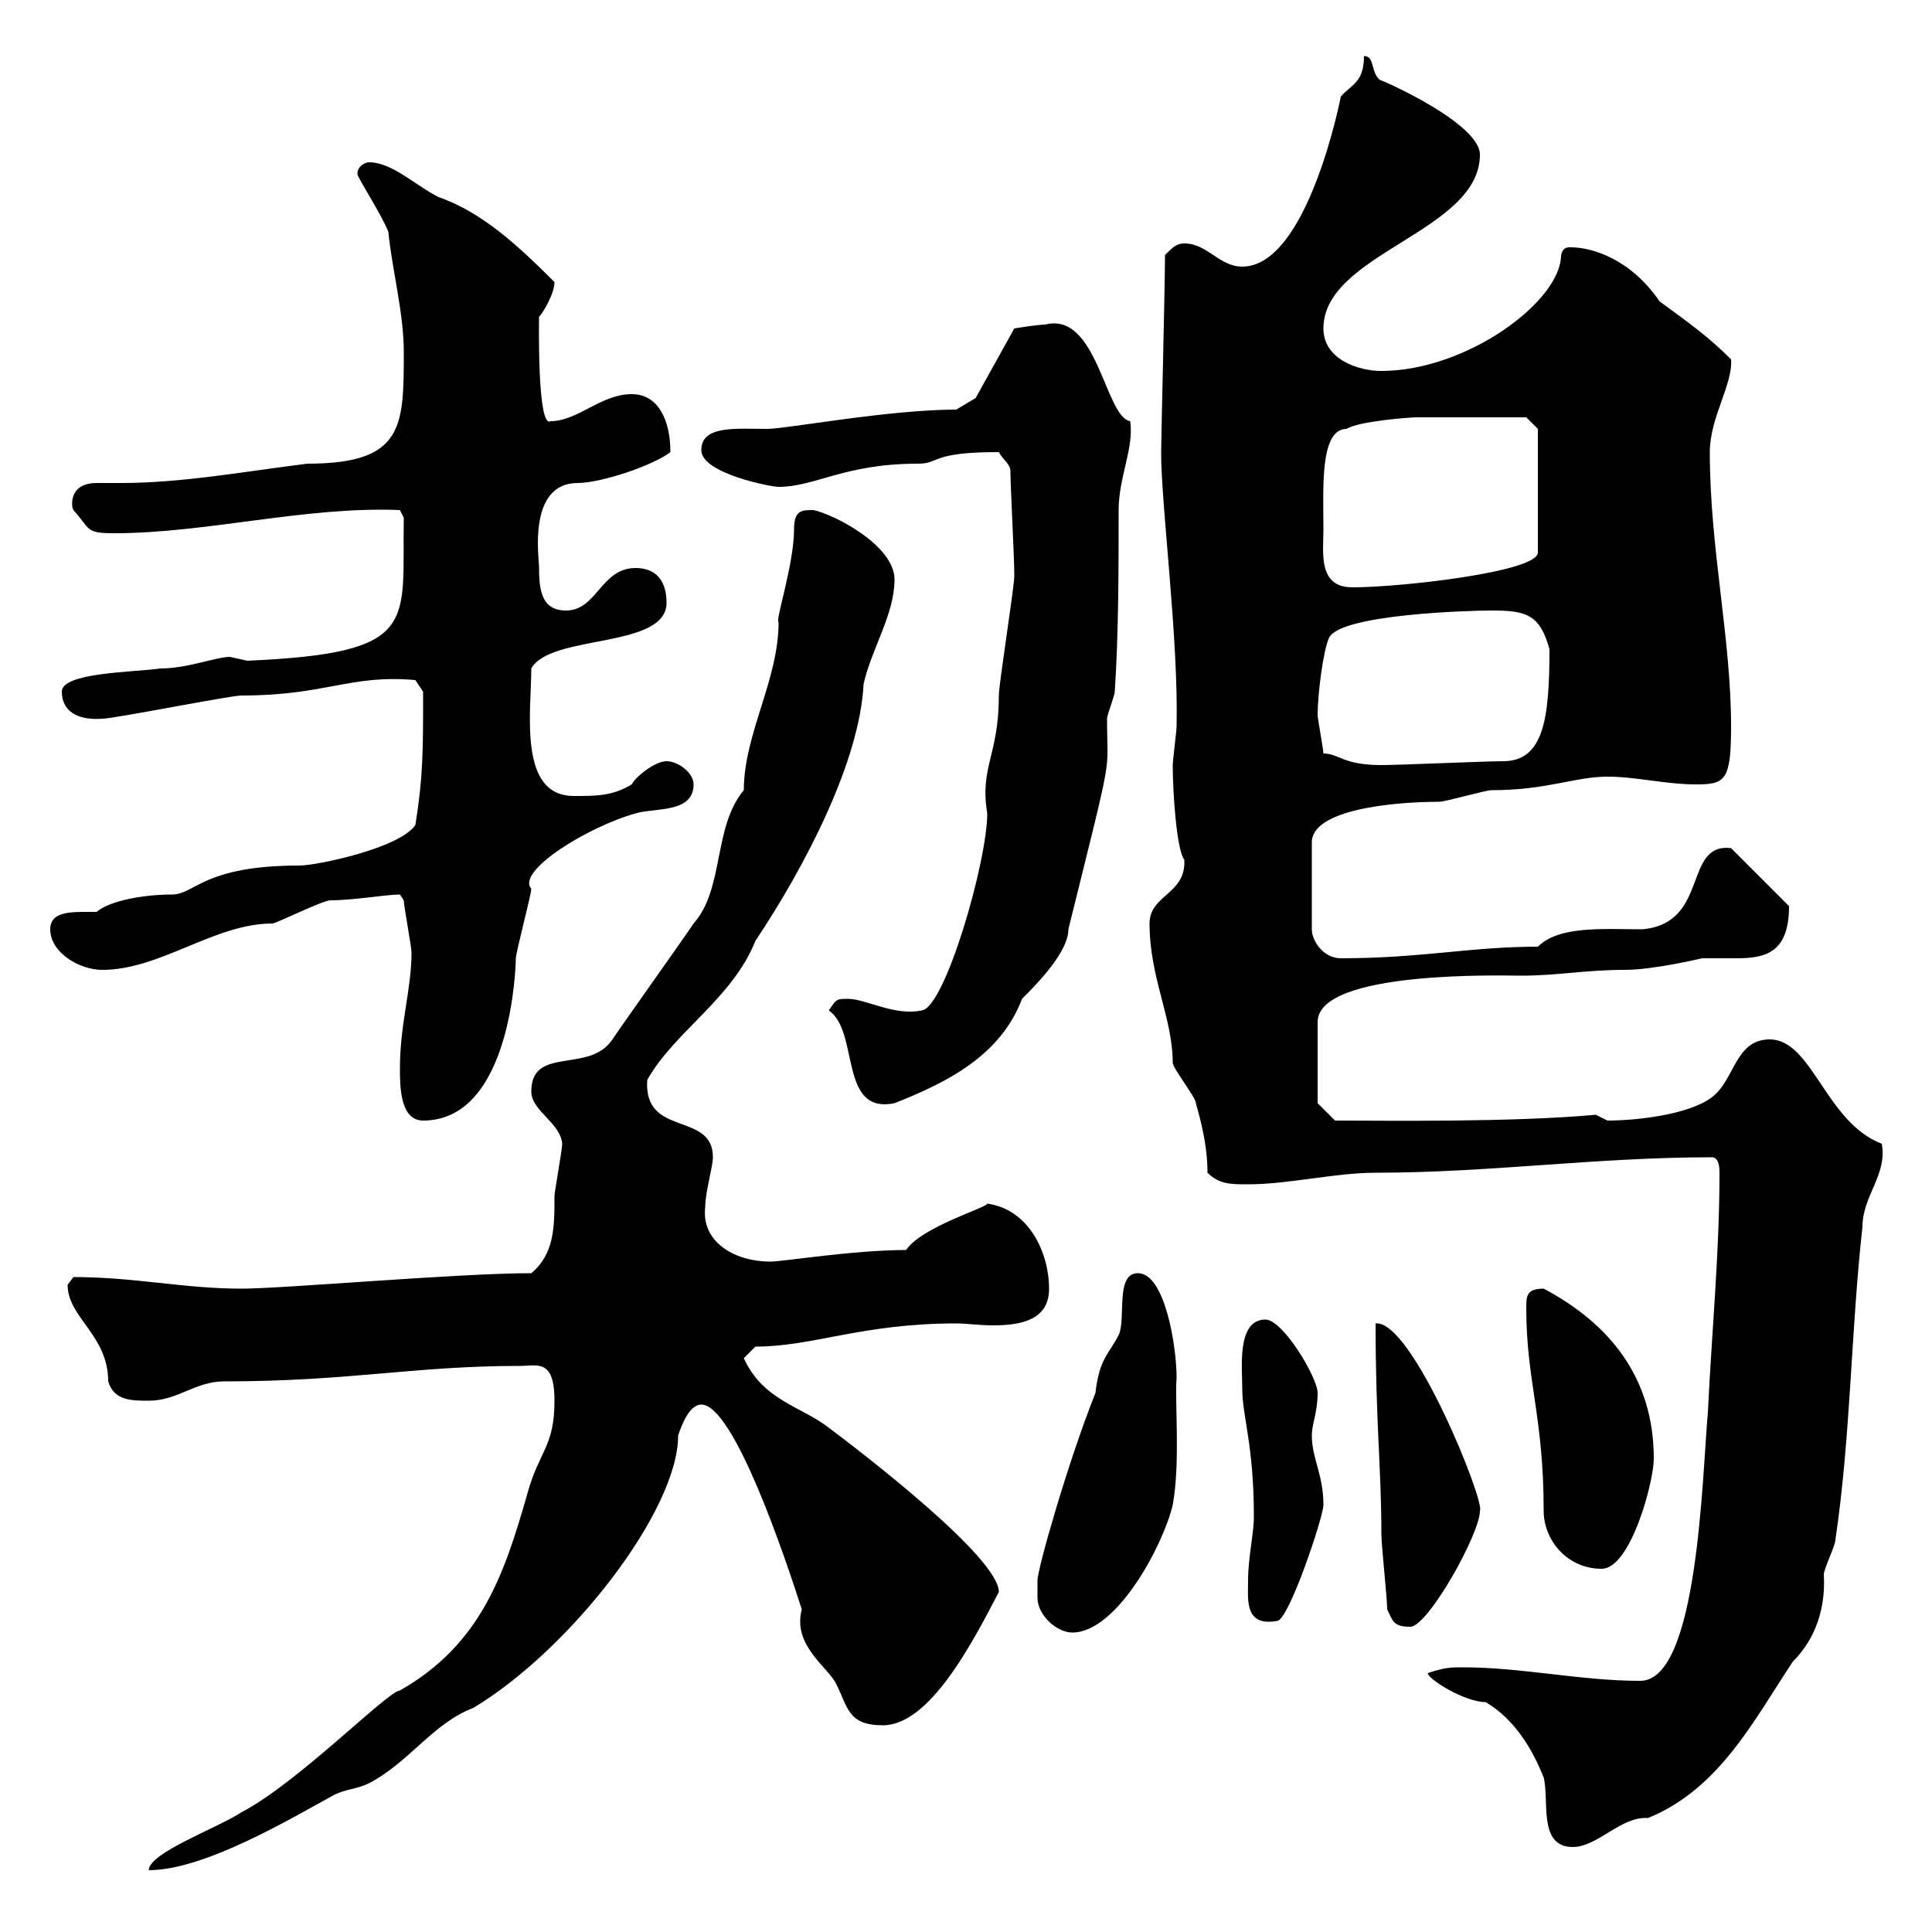 <svg xmlns="http://www.w3.org/2000/svg" xmlns:xlink="http://www.w3.org/1999/xlink" width="300" height="300"><path d="M86.10 217.50C86.10 224.70 83.70 225.30 81.90 231.90C78.30 244.50 74.70 255.30 62.10 262.50C60.30 262.50 46.20 276.90 37.50 281.40C33.90 283.80 23.10 287.70 23.10 290.40C31.80 290.40 45.30 282.30 51.90 278.70C53.70 277.80 55.50 277.80 57.30 276.90C63.60 273.60 67.20 267.60 73.50 265.20C88.50 256.20 105.30 234.60 105.30 222.90C105.90 221.10 107.10 218.10 108.90 218.10C114 218.10 122.10 242.40 124.50 249.90C123 255.60 128.70 258.90 129.90 261.60C131.70 265.20 131.70 267.90 137.10 267.90C144.30 267.90 150.90 255.30 155.10 247.20C155.10 241.80 133.50 225.30 128.70 221.70C124.50 218.40 118.50 217.50 115.50 210.90L117.30 209.10C126.30 209.10 133.80 205.50 148.50 205.50C150 205.50 152.10 205.80 154.20 205.80C158.70 205.80 162.90 204.90 162.90 200.10C162.90 194.70 159.90 187.80 153.30 186.90C153.30 187.50 143.10 190.50 140.70 194.10C132.60 194.10 121.50 195.90 119.70 195.90C113.70 195.90 108.90 192.60 109.50 187.50C109.50 185.10 110.70 181.20 110.70 179.70C110.70 172.50 99.90 176.70 100.50 167.70C104.70 160.20 113.70 155.10 117.30 146.10C125.10 134.40 133.50 118.20 134.10 106.20C135.30 100.80 138.90 95.40 138.90 90C138.90 84.60 129.30 79.80 126.30 79.20C124.50 79.20 123.30 79.20 123.30 82.20C123.30 87.60 120.30 96.60 120.90 96.60C120.90 105.60 115.50 114 115.50 122.70C110.70 128.40 112.50 138 107.70 143.40C105.90 146.10 96.90 158.70 95.10 161.40C91.50 166.80 82.50 162.30 82.50 169.50C82.50 172.50 87 174.30 87.30 177.60C87.30 178.50 86.10 185.10 86.10 185.70C86.10 190.50 86.10 194.70 82.50 197.70C71.10 197.70 44.10 200.10 37.50 200.10C28.50 200.10 21 198.30 11.40 198.30C11.40 198.30 10.50 199.50 10.50 199.50C10.50 204.60 16.80 207.30 16.80 214.50C17.70 217.50 20.40 217.50 23.10 217.50C27.60 217.50 30.30 214.50 34.80 214.50C54.30 214.50 64.20 212.10 80.70 212.10C83.40 212.10 86.10 210.90 86.10 217.50ZM221.70 259.80C221.70 260.70 227.40 264.30 230.70 264.30C235.20 267 237.90 271.50 239.70 276C240.60 279.60 238.80 286.80 244.20 286.80C248.10 286.80 251.70 282 255.90 282.30C267 277.80 272.40 267 278.40 258C282 254.40 283.50 249.60 283.20 244.50C283.20 243.60 285 240 285 239.10C287.40 222.90 287.40 206.70 289.20 190.50C289.20 185.70 293.10 182.40 292.20 177.60C283.50 174.30 281.40 161.40 274.80 161.40C269.40 161.40 269.40 167.70 265.80 170.40C262.20 173.10 254.10 174 249.60 174C249.60 174 247.80 173.10 247.80 173.10C234.60 174.30 215.10 174 207.30 174L204.60 171.30C204.60 169.80 204.60 162.30 204.60 158.70C204.60 150.60 233.70 151.50 236.10 151.50C242.10 151.50 246 150.60 252.30 150.60C256.80 150.60 264.30 148.80 264.30 148.80C266.10 148.80 267.90 148.80 269.70 148.80C274.20 148.80 277.80 147.90 277.80 140.70L268.80 131.70C261.30 130.80 265.50 143.40 255 144.30C249 144.30 242.10 143.70 238.80 147C228.30 147 220.80 148.80 208.20 148.80C205.50 148.80 203.70 146.10 203.70 144.30L203.70 130.80C203.70 125.70 216.30 124.50 223.50 124.50C224.40 124.50 230.70 122.70 231.60 122.70C240.30 122.70 244.50 120.60 249.60 120.60C254.10 120.60 258.60 121.80 263.40 121.80C267.90 121.80 268.80 121.20 268.80 112.80C268.80 99 265.50 85.20 265.50 70.20C265.50 64.80 269.10 59.70 268.80 55.80C265.20 52.20 262.20 50.10 257.70 46.80C253.20 40.20 247.20 38.40 243.90 38.40C243.30 38.40 242.70 38.40 242.40 39.60C242.40 46.80 227.70 57.60 214.50 57.60C210.90 57.60 205.50 55.80 205.50 51C205.50 39.30 229.80 36 229.80 24C229.80 18.60 210.90 10.80 214.50 12.60C212.70 11.40 213.60 8.70 211.80 8.70C211.80 12.90 209.70 13.20 208.20 15C208.20 15 203.10 41.40 192.90 41.40C189.30 41.40 187.50 37.80 183.90 37.80C182.70 37.80 182.10 38.40 180.90 39.60C180.90 44.40 180.30 68.10 180.30 70.20C180.30 78.60 183 99 182.70 112.80C182.70 113.40 182.10 118.20 182.10 118.80C182.10 123 182.70 132 183.90 133.50C184.20 138.90 178.50 138.90 178.50 143.40C178.50 151.80 182.10 158.10 182.10 165C182.10 165.90 185.70 170.40 185.70 171.30C185.70 171.60 187.50 176.70 187.50 182.10C189.30 183.90 191.10 183.90 193.80 183.90C200.10 183.90 207.30 182.10 213.60 182.10C231.30 182.10 247.80 179.70 265.80 179.70C267 179.70 267 181.50 267 182.10C267 194.70 265.80 206.70 265.20 219.30C264.30 229.20 263.70 261 254.70 261C245.40 261 236.40 258.90 227.10 258.90C225.30 258.90 224.40 258.90 221.70 259.80ZM161.10 248.10C161.10 250.80 164.10 253.50 166.50 253.50C173.40 253.50 180.60 240 182.10 233.70C183.30 227.10 182.40 217.80 182.70 213.90C182.70 209.10 180.90 197.70 176.70 197.70C173.10 197.70 174.90 204.90 173.70 207.30C172.20 210.30 170.70 210.90 170.10 216.30C165.90 226.80 161.10 243.60 161.10 245.40C161.10 245.40 161.10 247.20 161.10 248.10ZM215.40 249.90C216.30 251.70 216.30 252.60 219 252.60C221.70 252.60 229.80 238.20 229.80 234.60C230.70 233.40 219.30 204.90 213.60 205.50C213.60 220.80 214.50 228 214.50 238.20C214.50 240 215.40 248.10 215.40 249.90ZM193.80 245.40C193.80 248.40 193.20 252.60 198.30 251.70C200.10 251.70 205.50 235.50 205.50 233.70C205.50 228.90 203.70 226.50 203.70 222.90C203.70 221.10 204.60 219.30 204.60 216.30C204.60 213.90 199.20 204.90 196.50 204.90C192 204.90 192.90 212.40 192.90 215.70C192.90 219.90 194.70 224.40 194.70 235.50C194.70 238.20 193.80 241.80 193.80 245.40ZM237 203.10C237 214.50 239.70 219.90 239.70 234.60C239.70 239.10 243.30 243.60 248.70 243.60C253.20 243.60 256.80 230.10 256.80 226.50C256.80 213.90 249.90 205.50 239.70 200.10C237 200.10 237 201.30 237 203.10ZM62.10 165.90C62.10 168.60 62.10 174 65.70 174C79.50 174 80.10 149.70 80.10 148.80C80.10 147.90 82.50 138.90 82.50 138C80.10 135.30 91.20 128.40 98.70 126.30C101.70 125.40 107.70 126.30 107.70 121.80C107.70 120 105.30 118.20 103.50 118.20C101.70 118.20 98.70 120.60 98.10 121.80C95.10 123.60 92.70 123.60 89.10 123.60C80.40 123.60 82.50 110.40 82.50 103.80C85.50 98.40 103.50 100.80 103.50 93.60C103.50 90 101.70 88.20 98.70 88.20C93.30 88.20 92.70 94.80 87.90 94.80C84 94.80 83.70 91.50 83.70 87.90C83.70 86.70 81.90 75 89.70 75C93.30 75 101.40 72.30 104.10 70.20C104.10 65.40 102.30 61.20 98.10 61.20C93.30 61.20 89.70 65.40 85.50 65.40C83.40 66.60 83.70 49.80 83.70 49.20C84.30 48.60 86.10 45.60 86.10 43.80C80.70 38.40 75 33 68.10 30.60C64.50 28.80 60.90 25.20 57.30 25.20C56.70 25.20 55.50 25.80 55.50 27C55.50 27.60 59.10 33 60.30 36C60.90 42 62.70 48.60 62.70 54.60C62.70 66.30 62.70 72 47.70 72C38.10 73.20 28.20 75 18.90 75C17.40 75 16.50 75 15 75C10.50 75 11.10 78.90 11.40 79.20C14.10 82.20 13.20 82.80 17.70 82.80C32.10 82.80 47.40 78.60 62.10 79.20L62.70 80.40C62.40 96.90 65.40 101.40 38.40 102.60C38.40 102.60 35.70 102 35.70 102C33.60 102 29.10 103.80 24.90 103.80C20.70 104.40 9.60 104.40 9.60 107.40C9.60 110.40 12 111.90 15.90 111.60C17.70 111.60 35.70 108 37.50 108C50.70 108 54.30 104.70 64.50 105.60L65.70 107.40C65.70 116.70 65.70 120.60 64.50 128.10C62.10 131.70 49.20 134.40 46.50 134.40C31.50 134.40 30.30 138.90 26.70 138.90C22.50 138.90 17.10 139.80 15 141.60C14.10 141.60 13.50 141.60 12.90 141.60C10.20 141.60 7.80 141.90 7.80 144.30C7.80 147.90 12.30 150.60 15.90 150.60C24.90 150.60 33.30 143.40 42.30 143.40C42.90 143.40 50.10 139.80 51.30 139.80C54.90 139.80 60 138.90 62.10 138.90C62.10 138.90 62.70 139.80 62.70 139.80C62.70 140.70 63.90 147 63.90 147.90C63.90 153.60 62.10 159 62.10 165.90ZM128.70 156.90C133.50 160.20 130.20 173.10 138.90 171.30C147.30 168 155.40 163.80 158.70 155.10C160.80 153 165.90 147.90 165.90 144.30C173.10 115.20 171.90 120.90 171.90 111.60C171.90 111 173.10 108 173.10 107.40C173.70 98.40 173.70 88.20 173.70 79.20C173.70 74.10 176.10 69.60 175.50 65.40C171.60 64.80 170.40 48.30 162.30 50.40C161.10 50.40 157.50 51 157.50 51L151.50 61.80L148.50 63.60C138 63.60 122.10 66.60 119.10 66.60C114.30 66.60 108.90 66 108.90 69.90C108.90 73.50 119.70 75.60 120.90 75.60C126.60 75.60 131.10 72 142.50 72C146.10 72 144.30 70.20 155.10 70.20C155.70 71.40 156.90 72 156.90 73.20C156.90 75.60 157.50 86.40 157.50 89.40C157.50 91.20 155.10 106.20 155.10 108C155.10 117.30 152.10 119.10 153.30 126.30C153.30 133.80 146.70 156.60 143.10 156.90C138.90 157.80 134.40 155.10 131.70 155.10C129.90 155.10 129.90 155.10 128.70 156.90ZM205.50 117C205.50 116.40 204.60 111.60 204.60 111C204.60 107.70 205.50 100.80 206.40 99C208.20 95.40 228 94.80 231.60 94.80C237 94.80 239.10 95.40 240.60 100.80C240.60 111.60 239.70 118.20 233.40 118.20C230.70 118.20 217.20 118.80 214.50 118.80C208.50 118.80 207.90 117 205.50 117ZM205.50 82.20C205.50 75.90 204.90 66.60 209.10 66.60C210.90 65.40 219 64.80 219.90 64.80C226.20 64.80 234.90 64.80 237 64.80L238.80 66.60L238.80 85.80C238.80 88.80 217.50 91.20 210 91.20C204.60 91.20 205.50 85.80 205.50 82.20Z"/></svg>